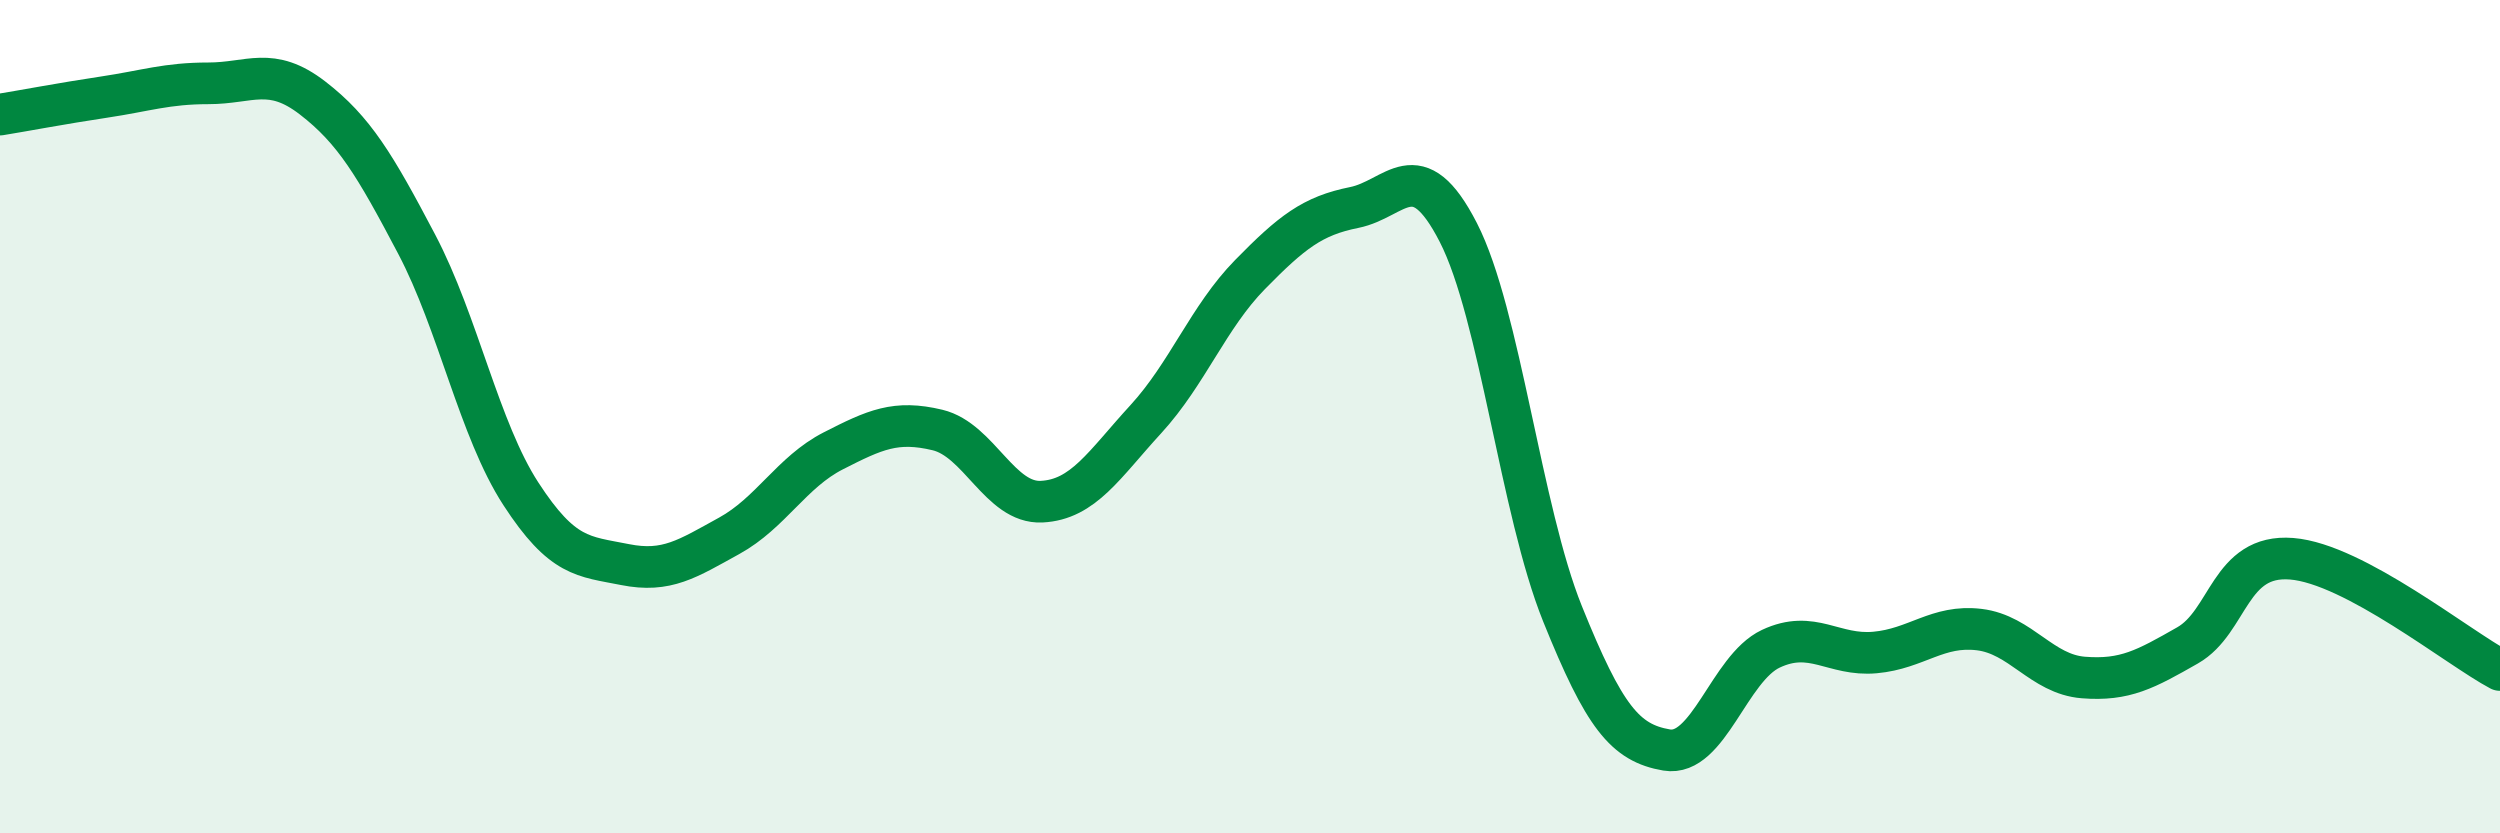 
    <svg width="60" height="20" viewBox="0 0 60 20" xmlns="http://www.w3.org/2000/svg">
      <path
        d="M 0,2.75 C 0.5,2.67 1.5,2.48 2.5,2.33 C 3.5,2.18 4,2 5,2 C 6,2 6.5,1.58 7.5,2.35 C 8.5,3.12 9,3.96 10,5.86 C 11,7.76 11.5,10.31 12.5,11.85 C 13.5,13.39 14,13.35 15,13.55 C 16,13.75 16.5,13.41 17.5,12.86 C 18.5,12.31 19,11.33 20,10.82 C 21,10.31 21.5,10.08 22.5,10.32 C 23.5,10.56 24,12.09 25,12.04 C 26,11.99 26.5,11.15 27.5,10.06 C 28.5,8.97 29,7.61 30,6.59 C 31,5.57 31.5,5.18 32.5,4.98 C 33.5,4.78 34,3.63 35,5.58 C 36,7.53 36.5,12.25 37.5,14.73 C 38.5,17.21 39,17.83 40,18 C 41,18.17 41.5,16.04 42.5,15.57 C 43.5,15.1 44,15.75 45,15.66 C 46,15.57 46.5,14.99 47.5,15.11 C 48.5,15.23 49,16.18 50,16.26 C 51,16.34 51.5,16.06 52.5,15.49 C 53.5,14.92 53.5,13.29 55,13.41 C 56.5,13.53 59,15.55 60,16.08L60 20L0 20Z"
        fill="#008740"
        opacity="0.1"
        stroke-linecap="round"
        stroke-linejoin="round"
      />
      <path
        d="M 0,2.75 C 0.5,2.67 1.5,2.48 2.5,2.33 C 3.5,2.18 4,2 5,2 C 6,2 6.5,1.58 7.5,2.35 C 8.5,3.12 9,3.96 10,5.86 C 11,7.76 11.5,10.31 12.5,11.85 C 13.5,13.39 14,13.35 15,13.55 C 16,13.75 16.5,13.41 17.5,12.86 C 18.5,12.31 19,11.33 20,10.82 C 21,10.31 21.5,10.08 22.5,10.32 C 23.5,10.56 24,12.09 25,12.04 C 26,11.99 26.5,11.15 27.5,10.06 C 28.5,8.97 29,7.61 30,6.59 C 31,5.57 31.5,5.18 32.5,4.98 C 33.5,4.78 34,3.63 35,5.58 C 36,7.53 36.5,12.25 37.5,14.73 C 38.5,17.21 39,17.83 40,18 C 41,18.17 41.5,16.04 42.5,15.57 C 43.5,15.1 44,15.75 45,15.66 C 46,15.57 46.5,14.99 47.5,15.11 C 48.5,15.23 49,16.18 50,16.26 C 51,16.34 51.5,16.06 52.5,15.49 C 53.5,14.92 53.5,13.29 55,13.41 C 56.5,13.53 59,15.55 60,16.08"
        stroke="#008740"
        stroke-width="1"
        fill="none"
        stroke-linecap="round"
        stroke-linejoin="round"
      />
    </svg>
  